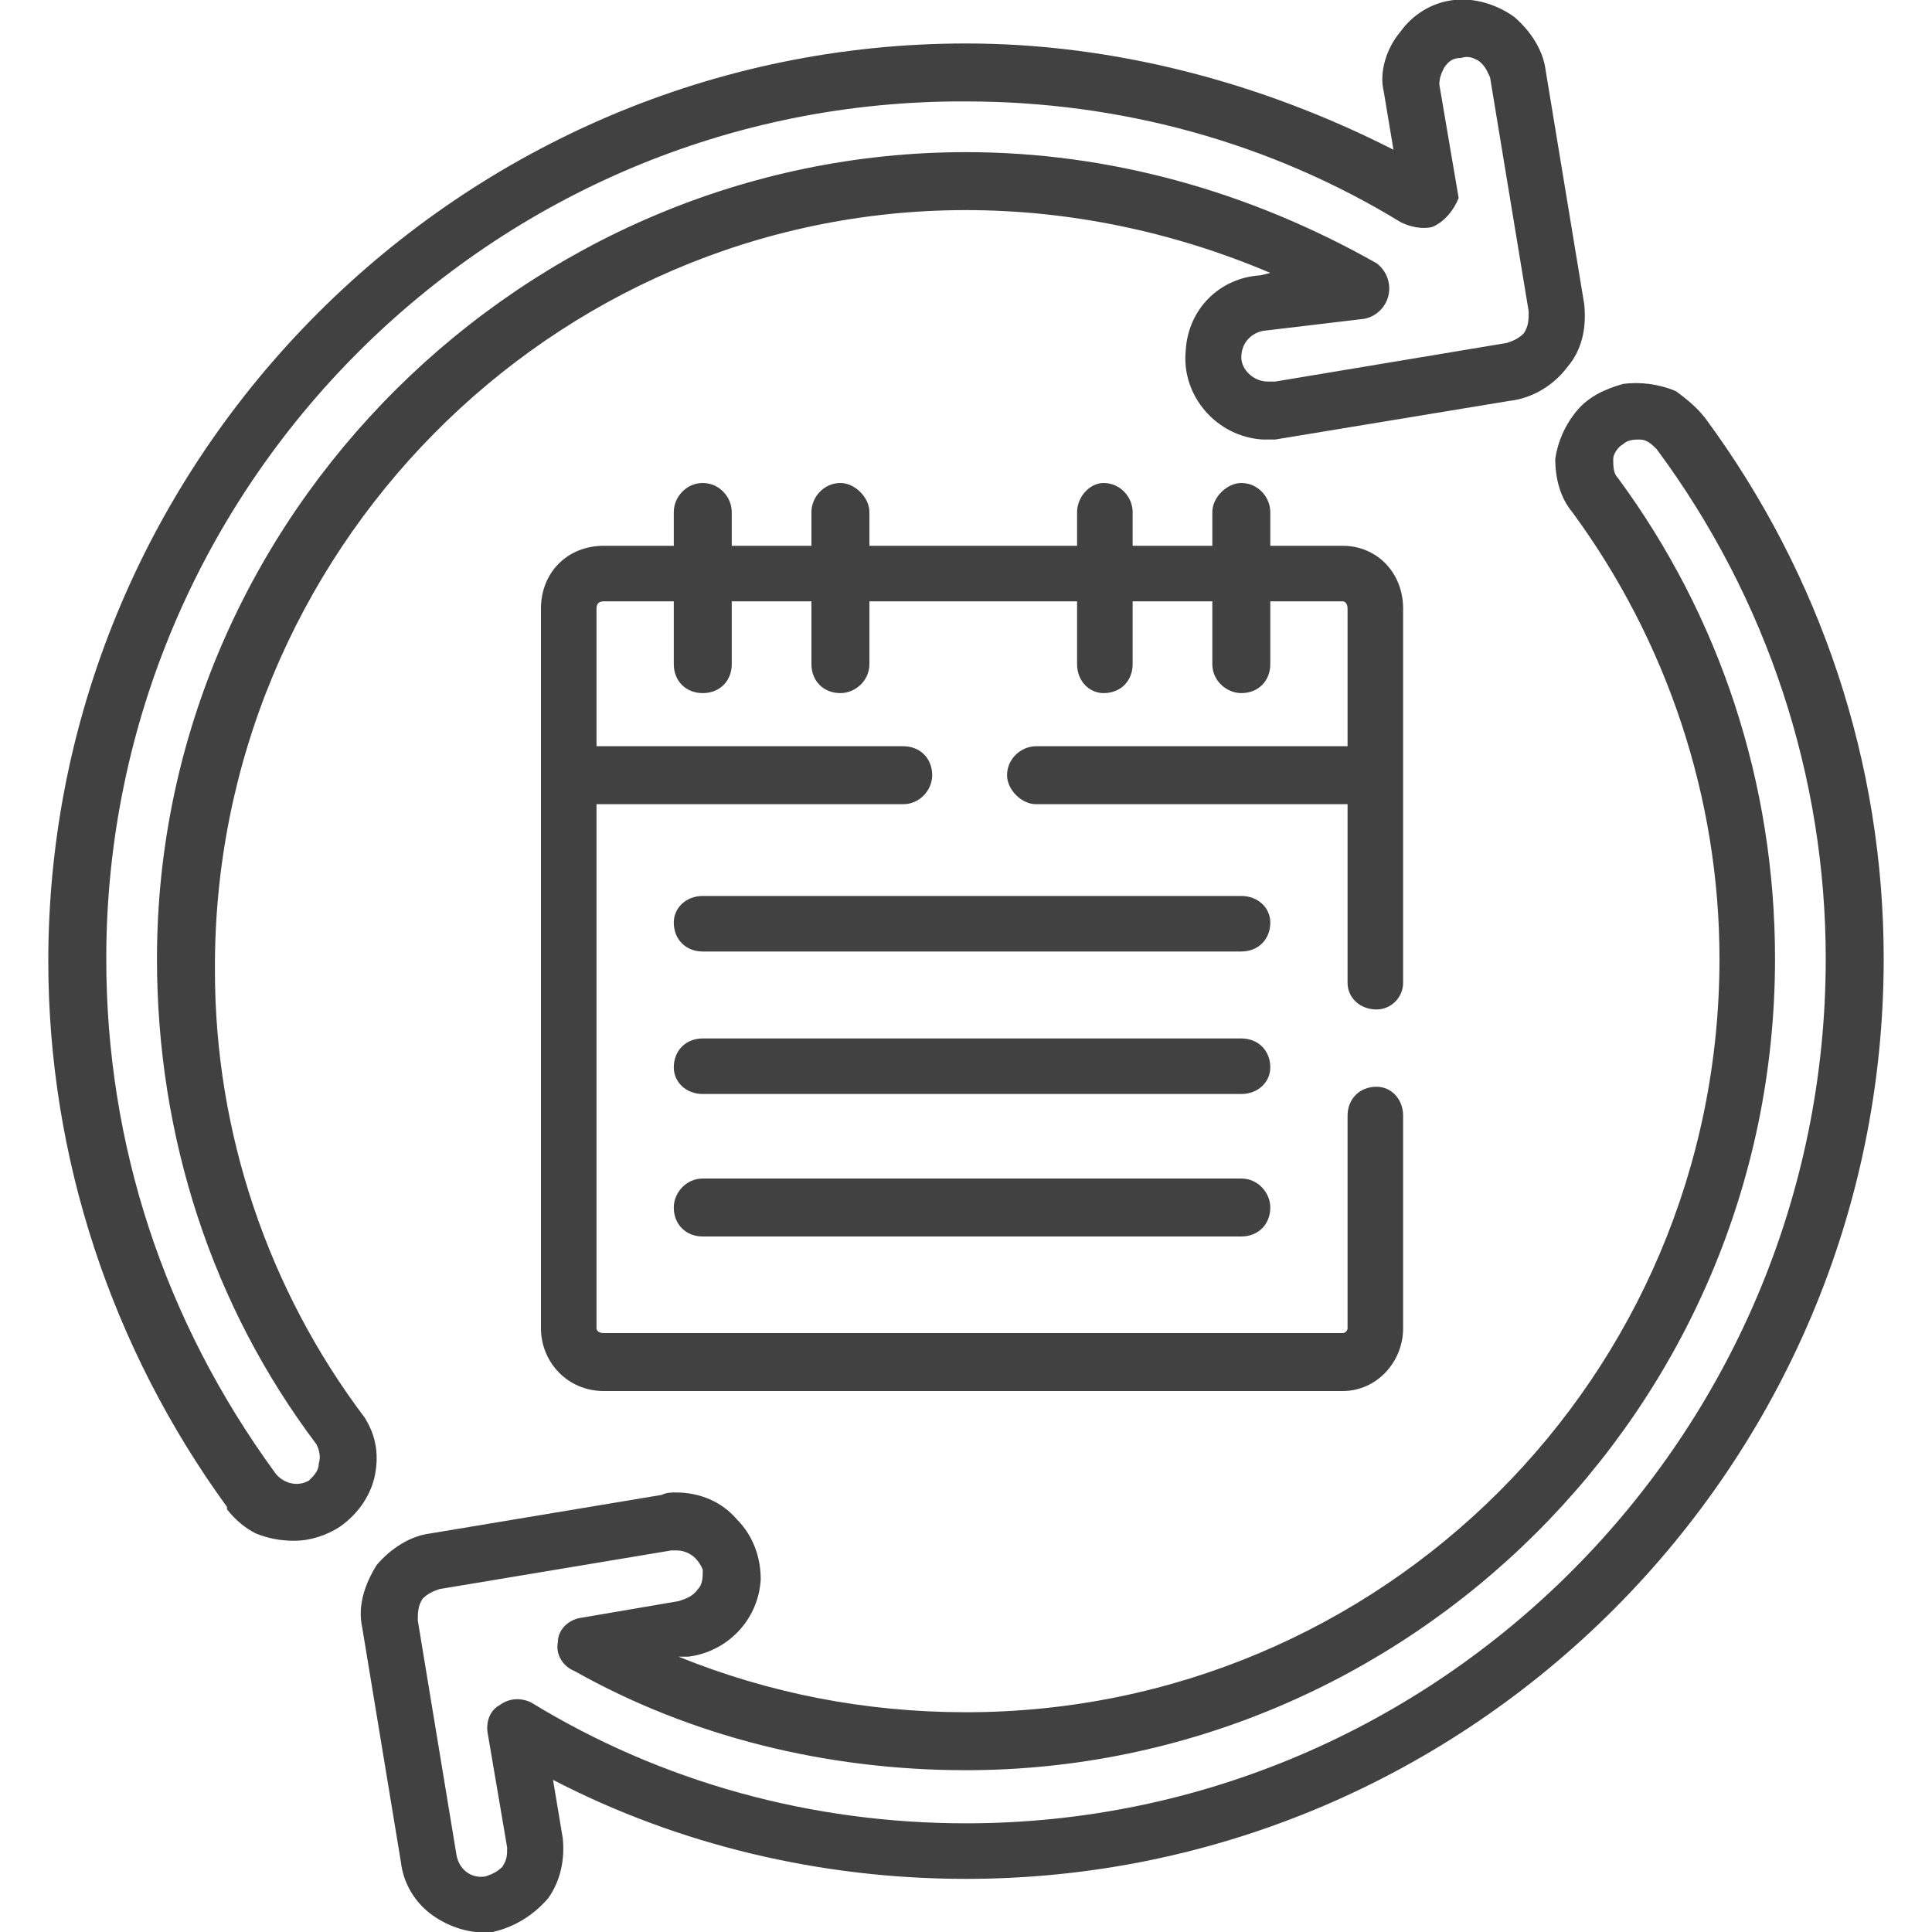 <svg xmlns="http://www.w3.org/2000/svg" width="800pt" height="800pt" viewBox="0 0 800 800" version="1.1">
  <defs/>
  <path fill-rule="evenodd" fill="#414141" d="M694,162 C687,159 679,158 672,159 C665,161 658,164 653,170 C648,176 645,183 644,190 C644,198 646,206 651,212 C690,265 712,330 712,397 C712,570 572,709 400,709 C358,709 318,701 281,686 L285,686 C301,684 314,671 315,654 C315,645 312,636 305,629 C299,622 290,618 280,618 C278,618 276,618 274,619 L178,635 C170,636 162,641 156,648 C151,656 148,665 150,674 L166,771 C167,780 172,788 179,793 C186,798 195,801 204,800 C213,798 221,793 227,786 C232,779 234,770 233,761 L229,737 C281,764 340,778 400,778 C609,778 780,607 780,397 C780,316 754,238 706,173 C702,168 698,165 694,162 Z M400,755 C336,755 274,738 220,705 C216,703 211,703 207,706 C203,708 201,713 202,718 L210,765 C210,768 210,770 208,773 C206,775 204,776 201,777 C195,778 190,774 189,768 L173,671 C173,668 173,665 175,662 C177,660 179,659 182,658 L278,642 C279,642 280,642 280,642 C285,642 289,645 291,650 C291,653 291,656 289,658 C287,661 284,662 281,663 L240,670 C235,671 231,675 231,680 C230,685 233,690 238,692 C286,719 342,733 400,733 C582,733 735,584 735,397 C735,324 712,255 670,198 C668,196 668,193 668,190 C668,188 670,185 672,184 C674,182 677,182 679,182 C682,182 684,184 686,186 C732,248 756,322 756,397 C756,594 596,755 400,755 Z"/>
  <path fill-rule="evenodd" fill="#414141" d="M94,625 C98,630 102,633 106,635 C111,637 116,638 122,638 C128,638 135,636 141,632 C148,627 153,620 155,612 C157,603 156,595 151,587 C111,534 89,469 89,402 C88,229 228,87 400,87 C443,87 486,96 526,113 L522,114 C505,115 492,128 491,145 C489,164 504,181 523,182 C524,182 525,182 526,182 C527,182 528,182 528,182 L625,166 C634,165 643,160 649,152 C655,145 657,136 656,126 L640,29 C639,21 634,13 627,7 C620,2 611,-1 602,0 C593,1 585,6 580,13 C574,20 571,30 573,38 L577,62 C522,34 461,18 400,18 C191,18 20,189 20,398 C20,479 46,558 94,624 Z M400,42 C464,42 526,59 580,92 C584,94 589,95 593,94 C598,92 602,87 604,82 L596,35 C596,32 597,30 598,28 C600,25 602,24 605,24 C608,23 610,24 612,25 C615,27 616,30 617,32 L633,129 C633,132 633,135 631,138 C629,140 627,141 624,142 L528,158 C526,158 525,158 525,158 C519,158 514,153 514,148 C514,142 518,138 523,137 L565,132 C570,131 574,127 575,122 C576,117 574,112 570,109 C517,79 459,63 400,63 C218,63 65,213 65,397 C65,471 88,541 131,598 C132,600 133,603 132,606 C132,609 130,611 128,613 C123,616 117,614 114,610 C68,547 44,474 44,397 C44,201 204,41 400,42 Z"/>
  <path fill-rule="evenodd" fill="#414141" d="M570,450 C563,450 558,455 558,462 L558,550 C558,551 557,552 556,552 L250,552 C248,552 247,551 247,550 L247,333 L374,333 C381,333 386,327 386,321 C386,314 381,309 374,309 L247,309 L247,252 C247,250 248,249 250,249 L279,249 L279,275 C279,282 284,287 291,287 C298,287 303,282 303,275 L303,249 L336,249 L336,275 C336,282 341,287 348,287 C354,287 360,282 360,275 L360,249 L446,249 L446,275 C446,282 451,287 457,287 C464,287 469,282 469,275 L469,249 L502,249 L502,275 C502,282 508,287 514,287 C521,287 526,282 526,275 L526,249 L556,249 C557,249 558,250 558,252 L558,309 L429,309 C423,309 417,314 417,321 C417,327 423,333 429,333 L558,333 L558,407 C558,413 563,418 570,418 C576,418 581,413 581,407 L581,252 C581,237 570,226 556,226 L526,226 L526,212 C526,206 521,200 514,200 C508,200 502,206 502,212 L502,226 L469,226 L469,212 C469,206 464,200 457,200 C451,200 446,206 446,212 L446,226 L360,226 L360,212 C360,206 354,200 348,200 C341,200 336,206 336,212 L336,226 L303,226 L303,212 C303,206 298,200 291,200 C284,200 279,206 279,212 L279,226 L250,226 C235,226 224,237 224,252 L224,550 C224,564 235,576 250,576 L556,576 C570,576 581,564 581,550 L581,462 C581,455 576,450 570,450 Z"/>
  <path fill-rule="evenodd" fill="#414141" d="M514,371 L291,371 C284,371 279,376 279,382 C279,389 284,394 291,394 L514,394 C521,394 526,389 526,382 C526,376 521,371 514,371"/>
  <path fill-rule="evenodd" fill="#414141" d="M514,430 L291,430 C284,430 279,435 279,442 C279,448 284,453 291,453 L514,453 C521,453 526,448 526,442 C526,435 521,430 514,430"/>
  <path fill-rule="evenodd" fill="#414141" d="M514,488 L291,488 C284,488 279,494 279,500 C279,507 284,512 291,512 L514,512 C521,512 526,507 526,500 C526,494 521,488 514,488"/>
</svg>
